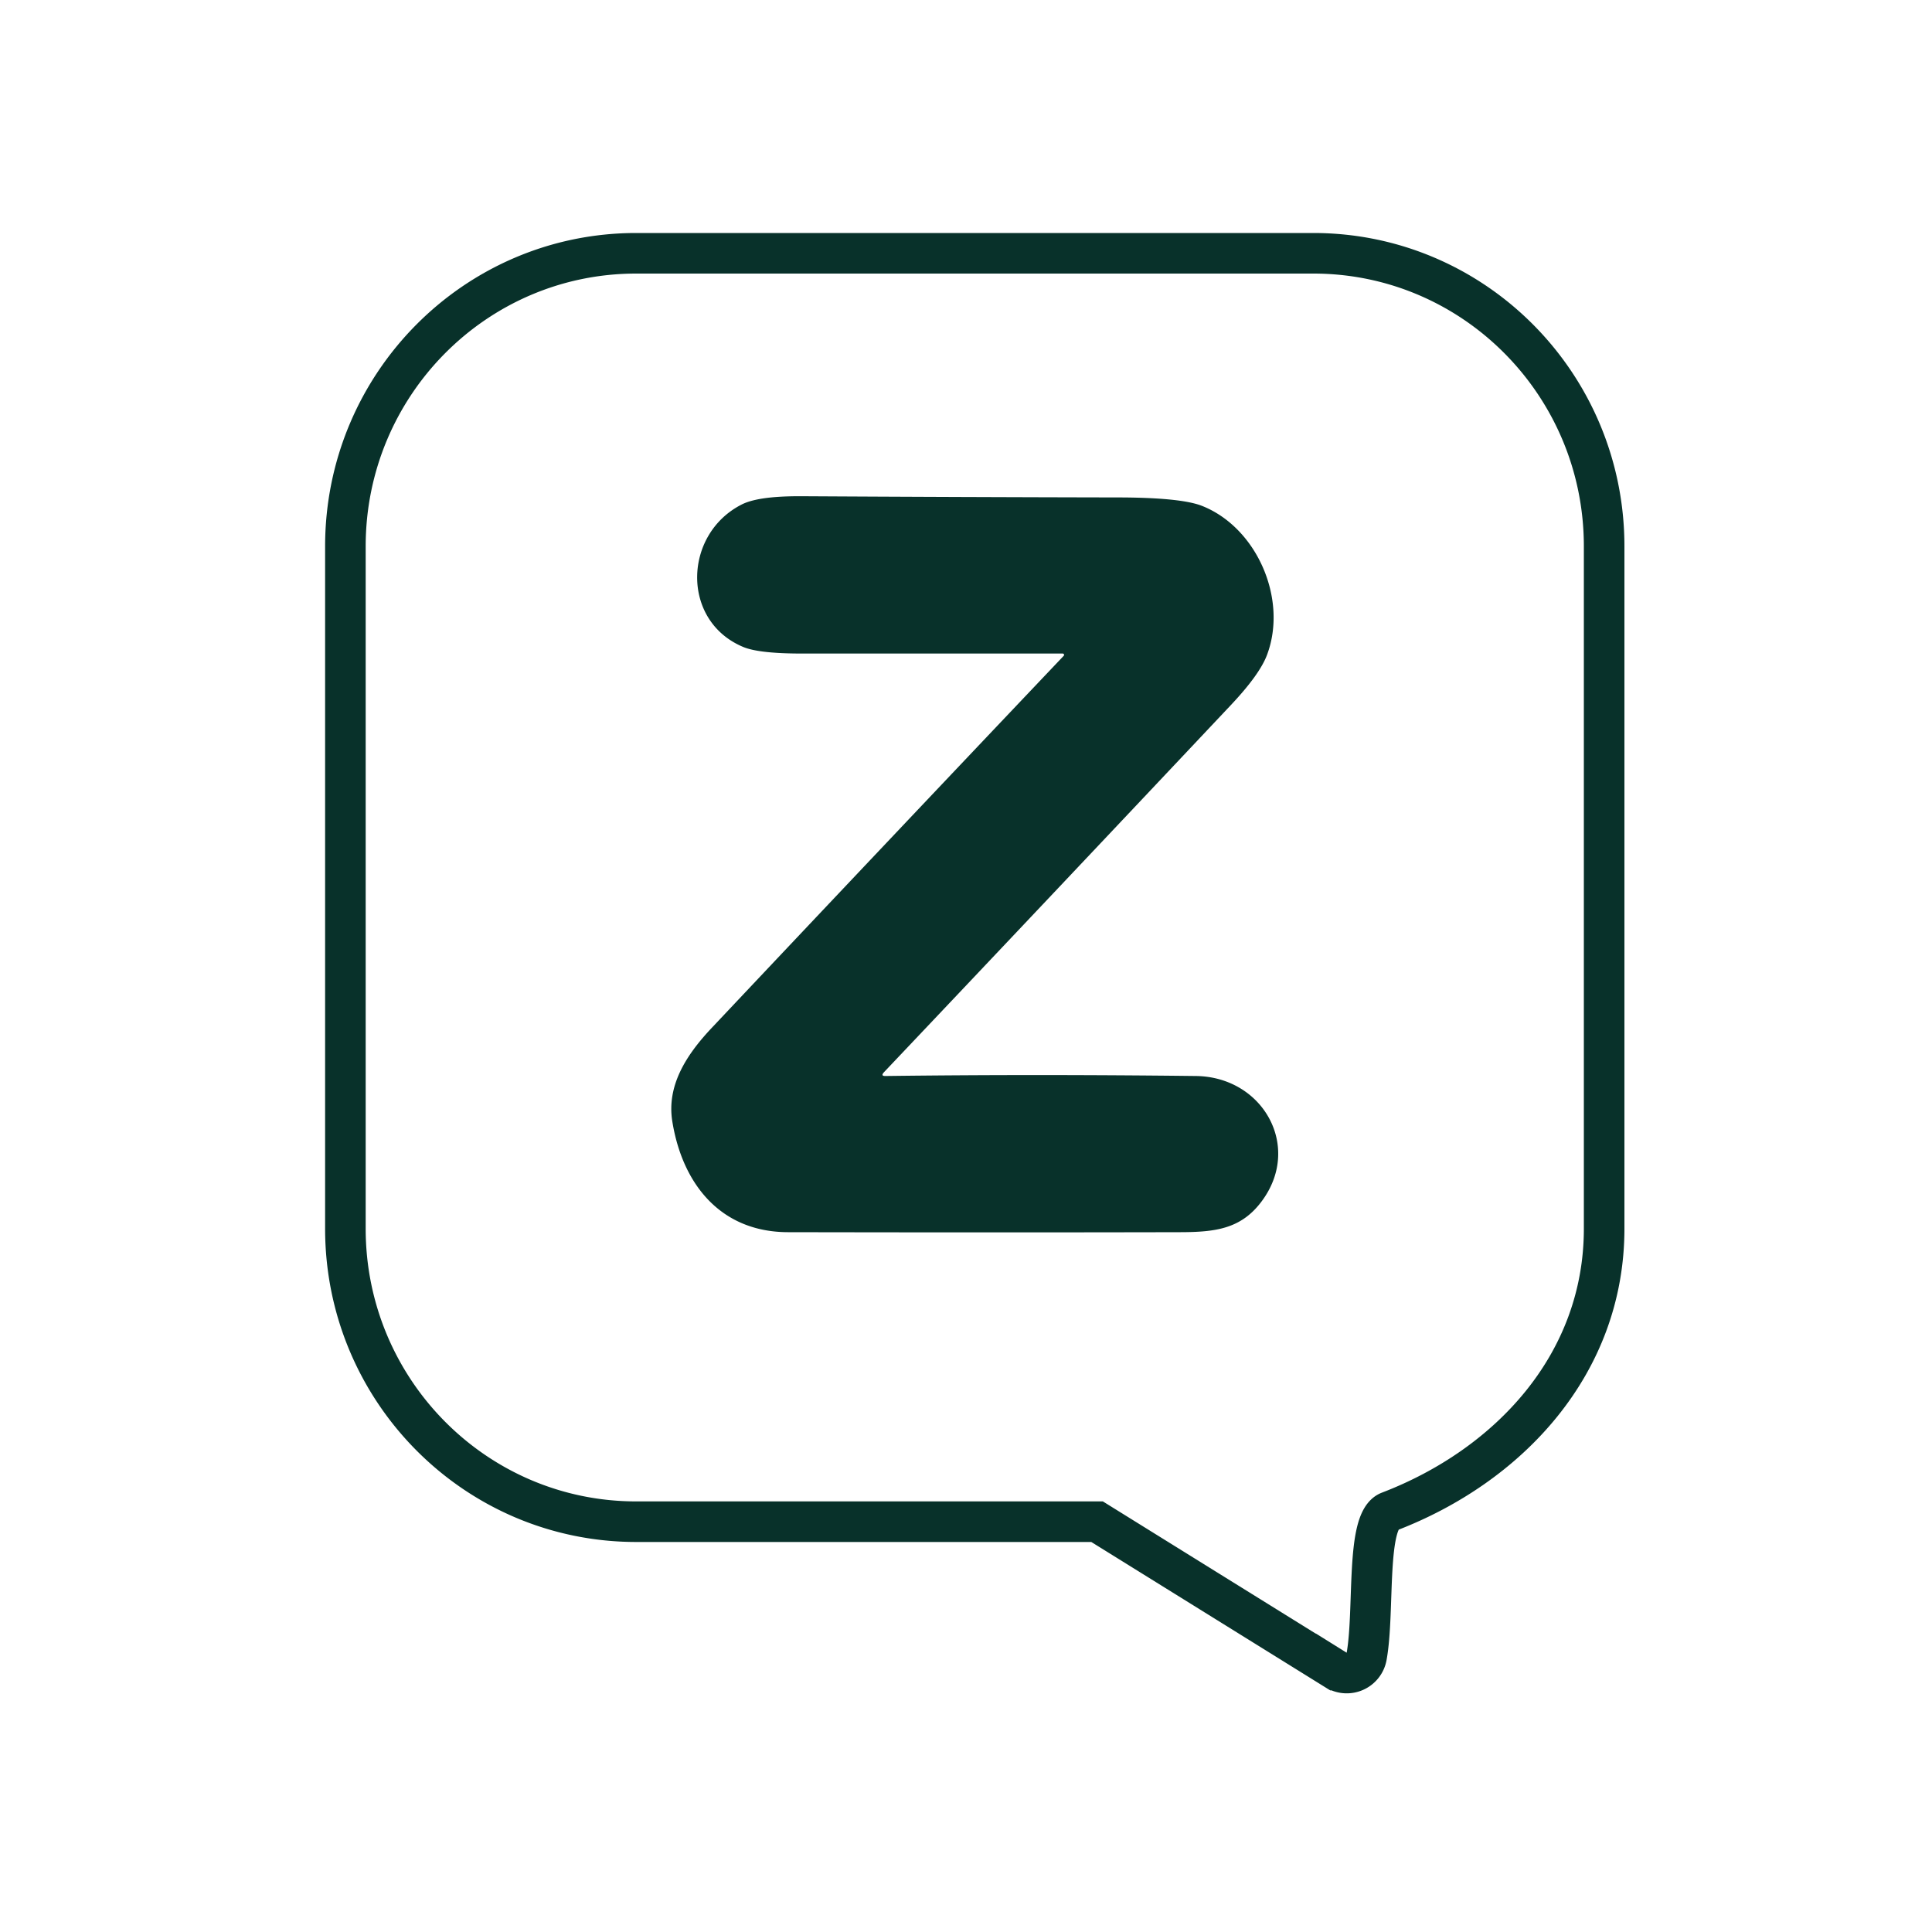 <svg width="80" height="80" fill="none" xmlns="http://www.w3.org/2000/svg"><path d="M36.671 44.555c4.246-.054 8.532-.05 12.85 0 2.797.036 4.422 2.958 2.699 5.22-.846 1.113-1.898 1.244-3.353 1.247-5.412.012-10.823.01-16.233 0-2.796-.003-4.378-1.995-4.795-4.586-.236-1.467.553-2.73 1.63-3.871 4.85-5.145 9.708-10.28 14.576-15.408a.056.056 0 0 0-.041-.095H33.208c-1.183 0-1.991-.09-2.427-.27-2.585-1.073-2.493-4.667-.072-5.9.629-.322 1.792-.348 2.525-.344 4.34.025 8.683.041 13.024.05 1.745 0 2.903.118 3.485.338 2.284.881 3.591 3.848 2.726 6.17-.202.547-.703 1.241-1.496 2.084A7239.021 7239.021 0 0 1 36.602 44.4c-.098.108-.077.158.07.155Z" fill="#08312A"/><path d="m55.322 69.155-9.895-6.145H26.343c-6.65 0-12.041-5.433-12.041-12.134V22.622c0-6.703 5.39-12.134 12.041-12.134h28.039c6.65 0 12.042 5.432 12.042 12.134v28.254c0 5.607-3.939 9.815-8.905 11.717-.975.375-.59 4.106-.931 5.998a.836.836 0 0 1-1.265.56v.004h-.001Z" stroke="#08312A" stroke-width="1.68" stroke-miterlimit="10"/></svg>